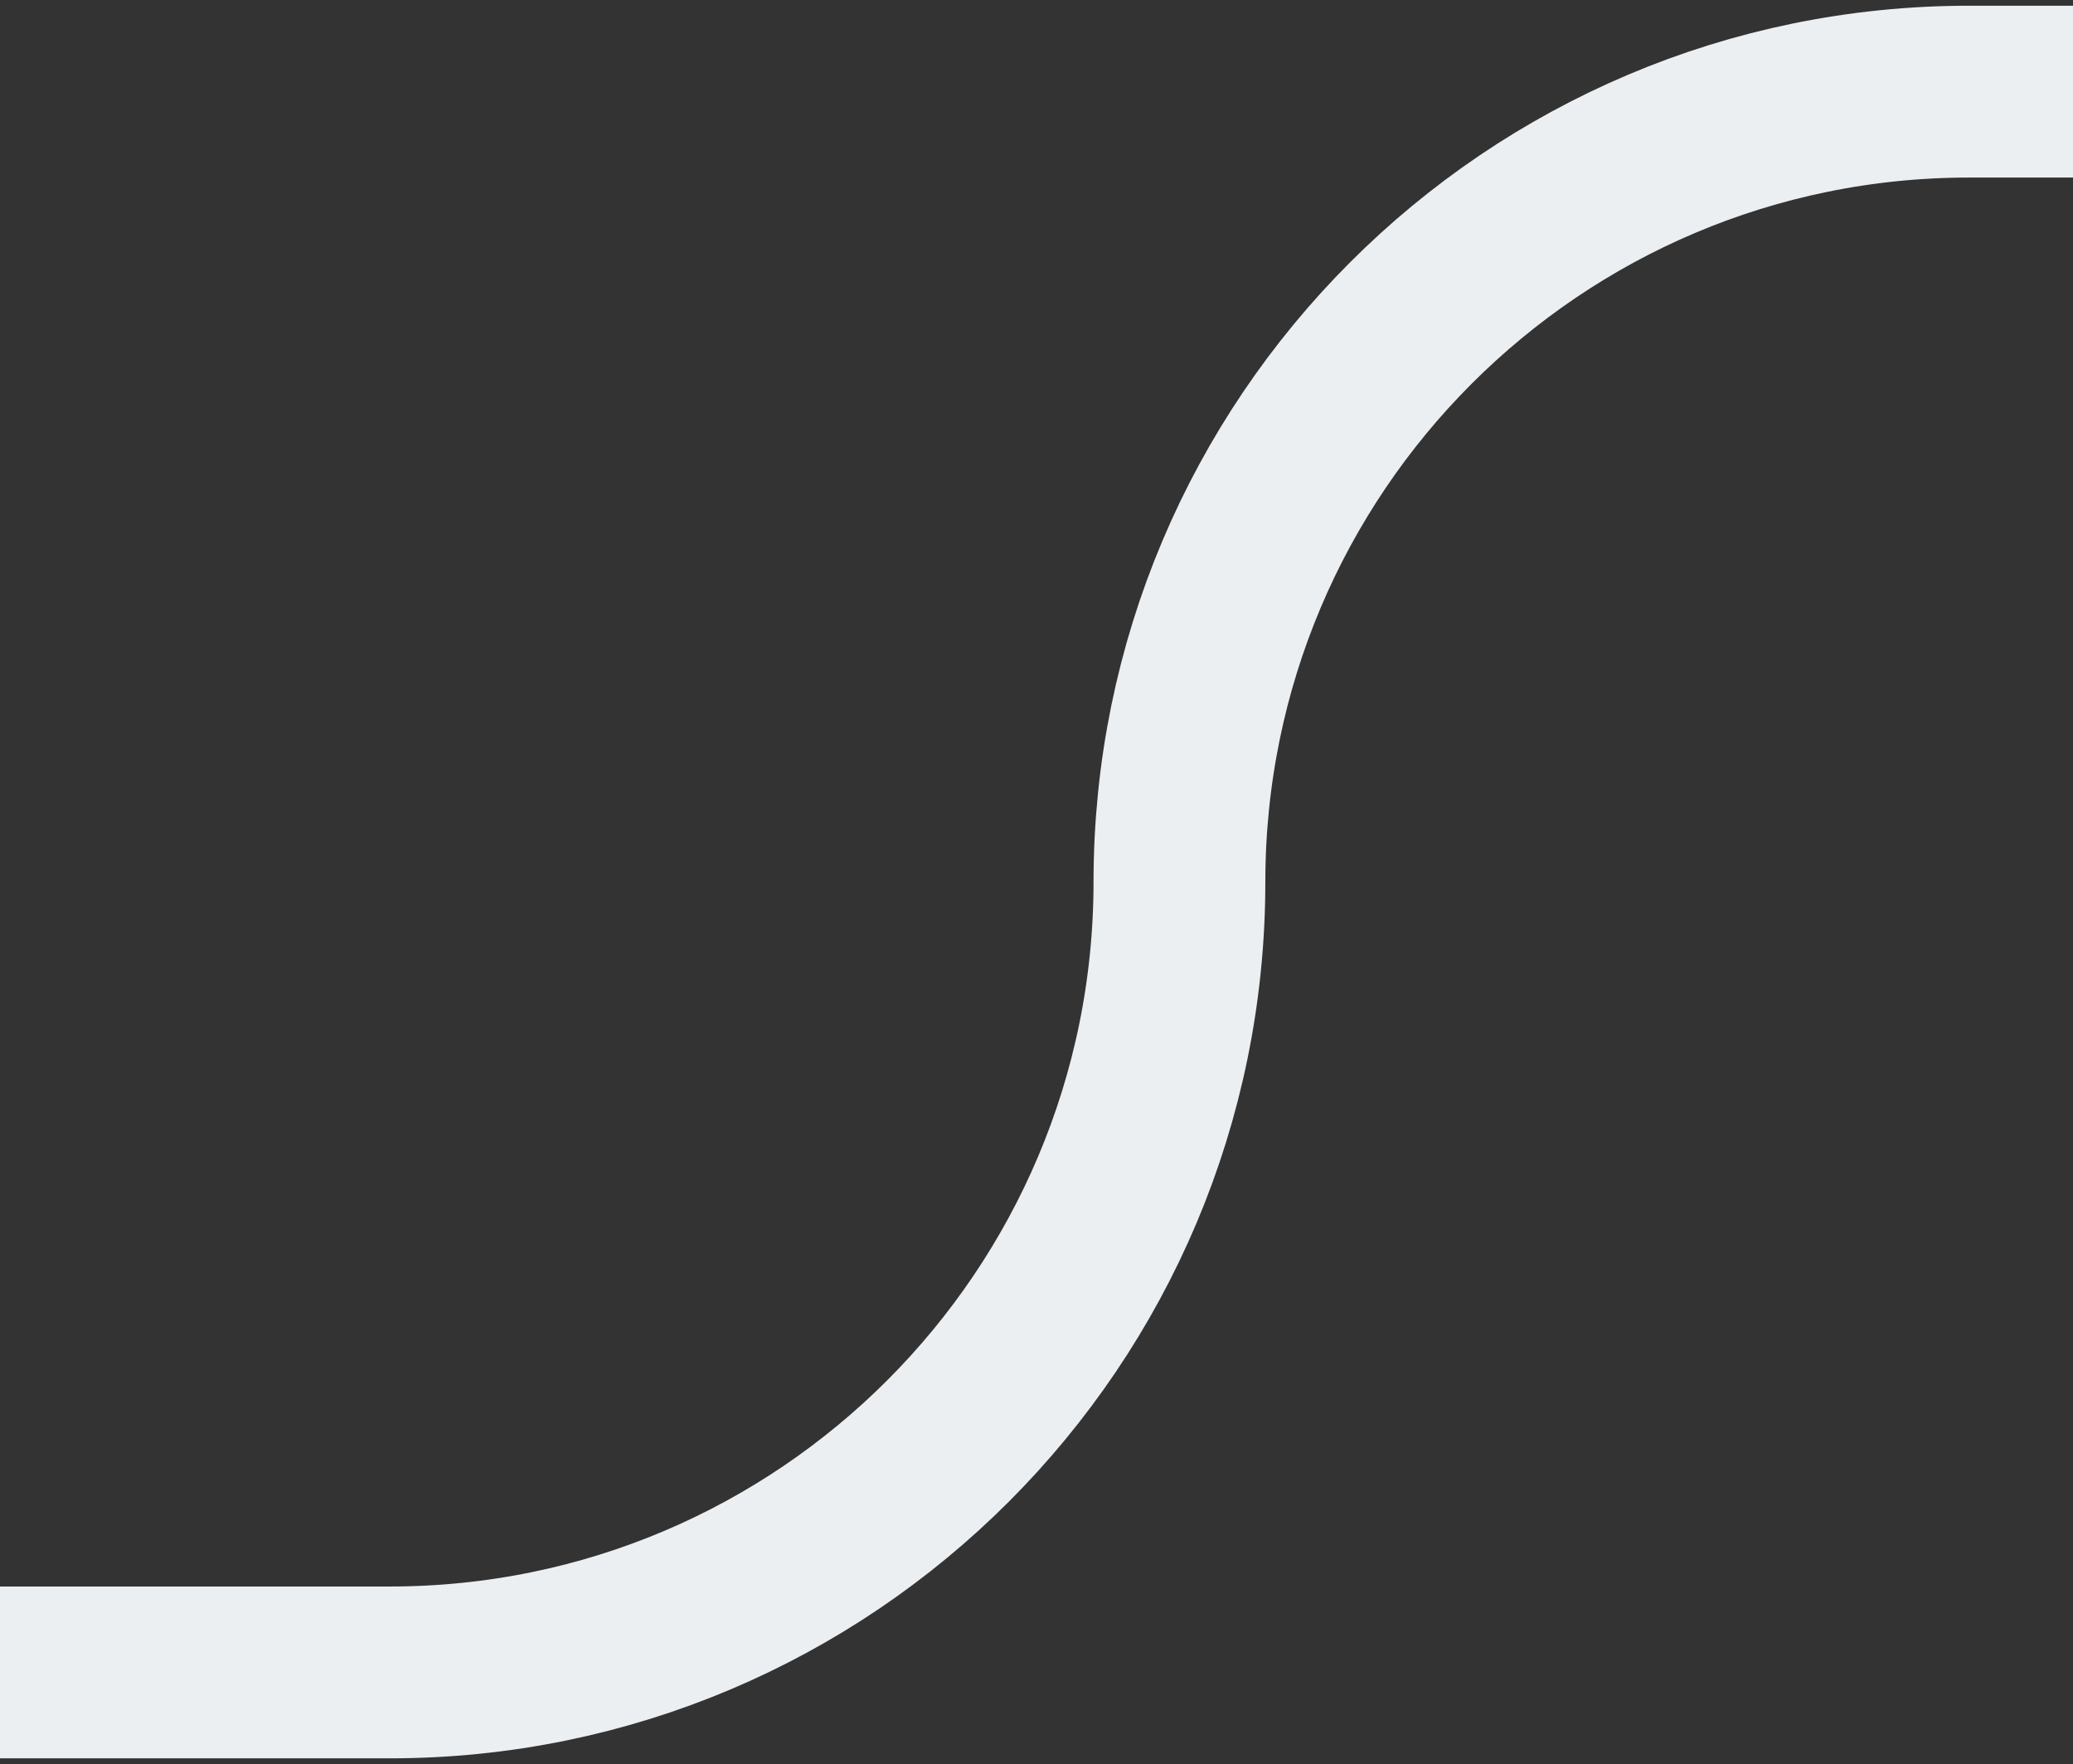 <svg width="181" height="154" viewBox="0 0 181 154" fill="none" xmlns="http://www.w3.org/2000/svg">
<rect x="0" y="0" width="181" height="154" fill="#333333" stroke="none"/>
<path d="M181 8H171.934C133.854 8 102.98 38.895 102.98 77C102.98 115.105 72.107 146 34.027 146H0" stroke="#ECEFF1" stroke-width="15" stroke-miterlimit="10"/>
</svg>
